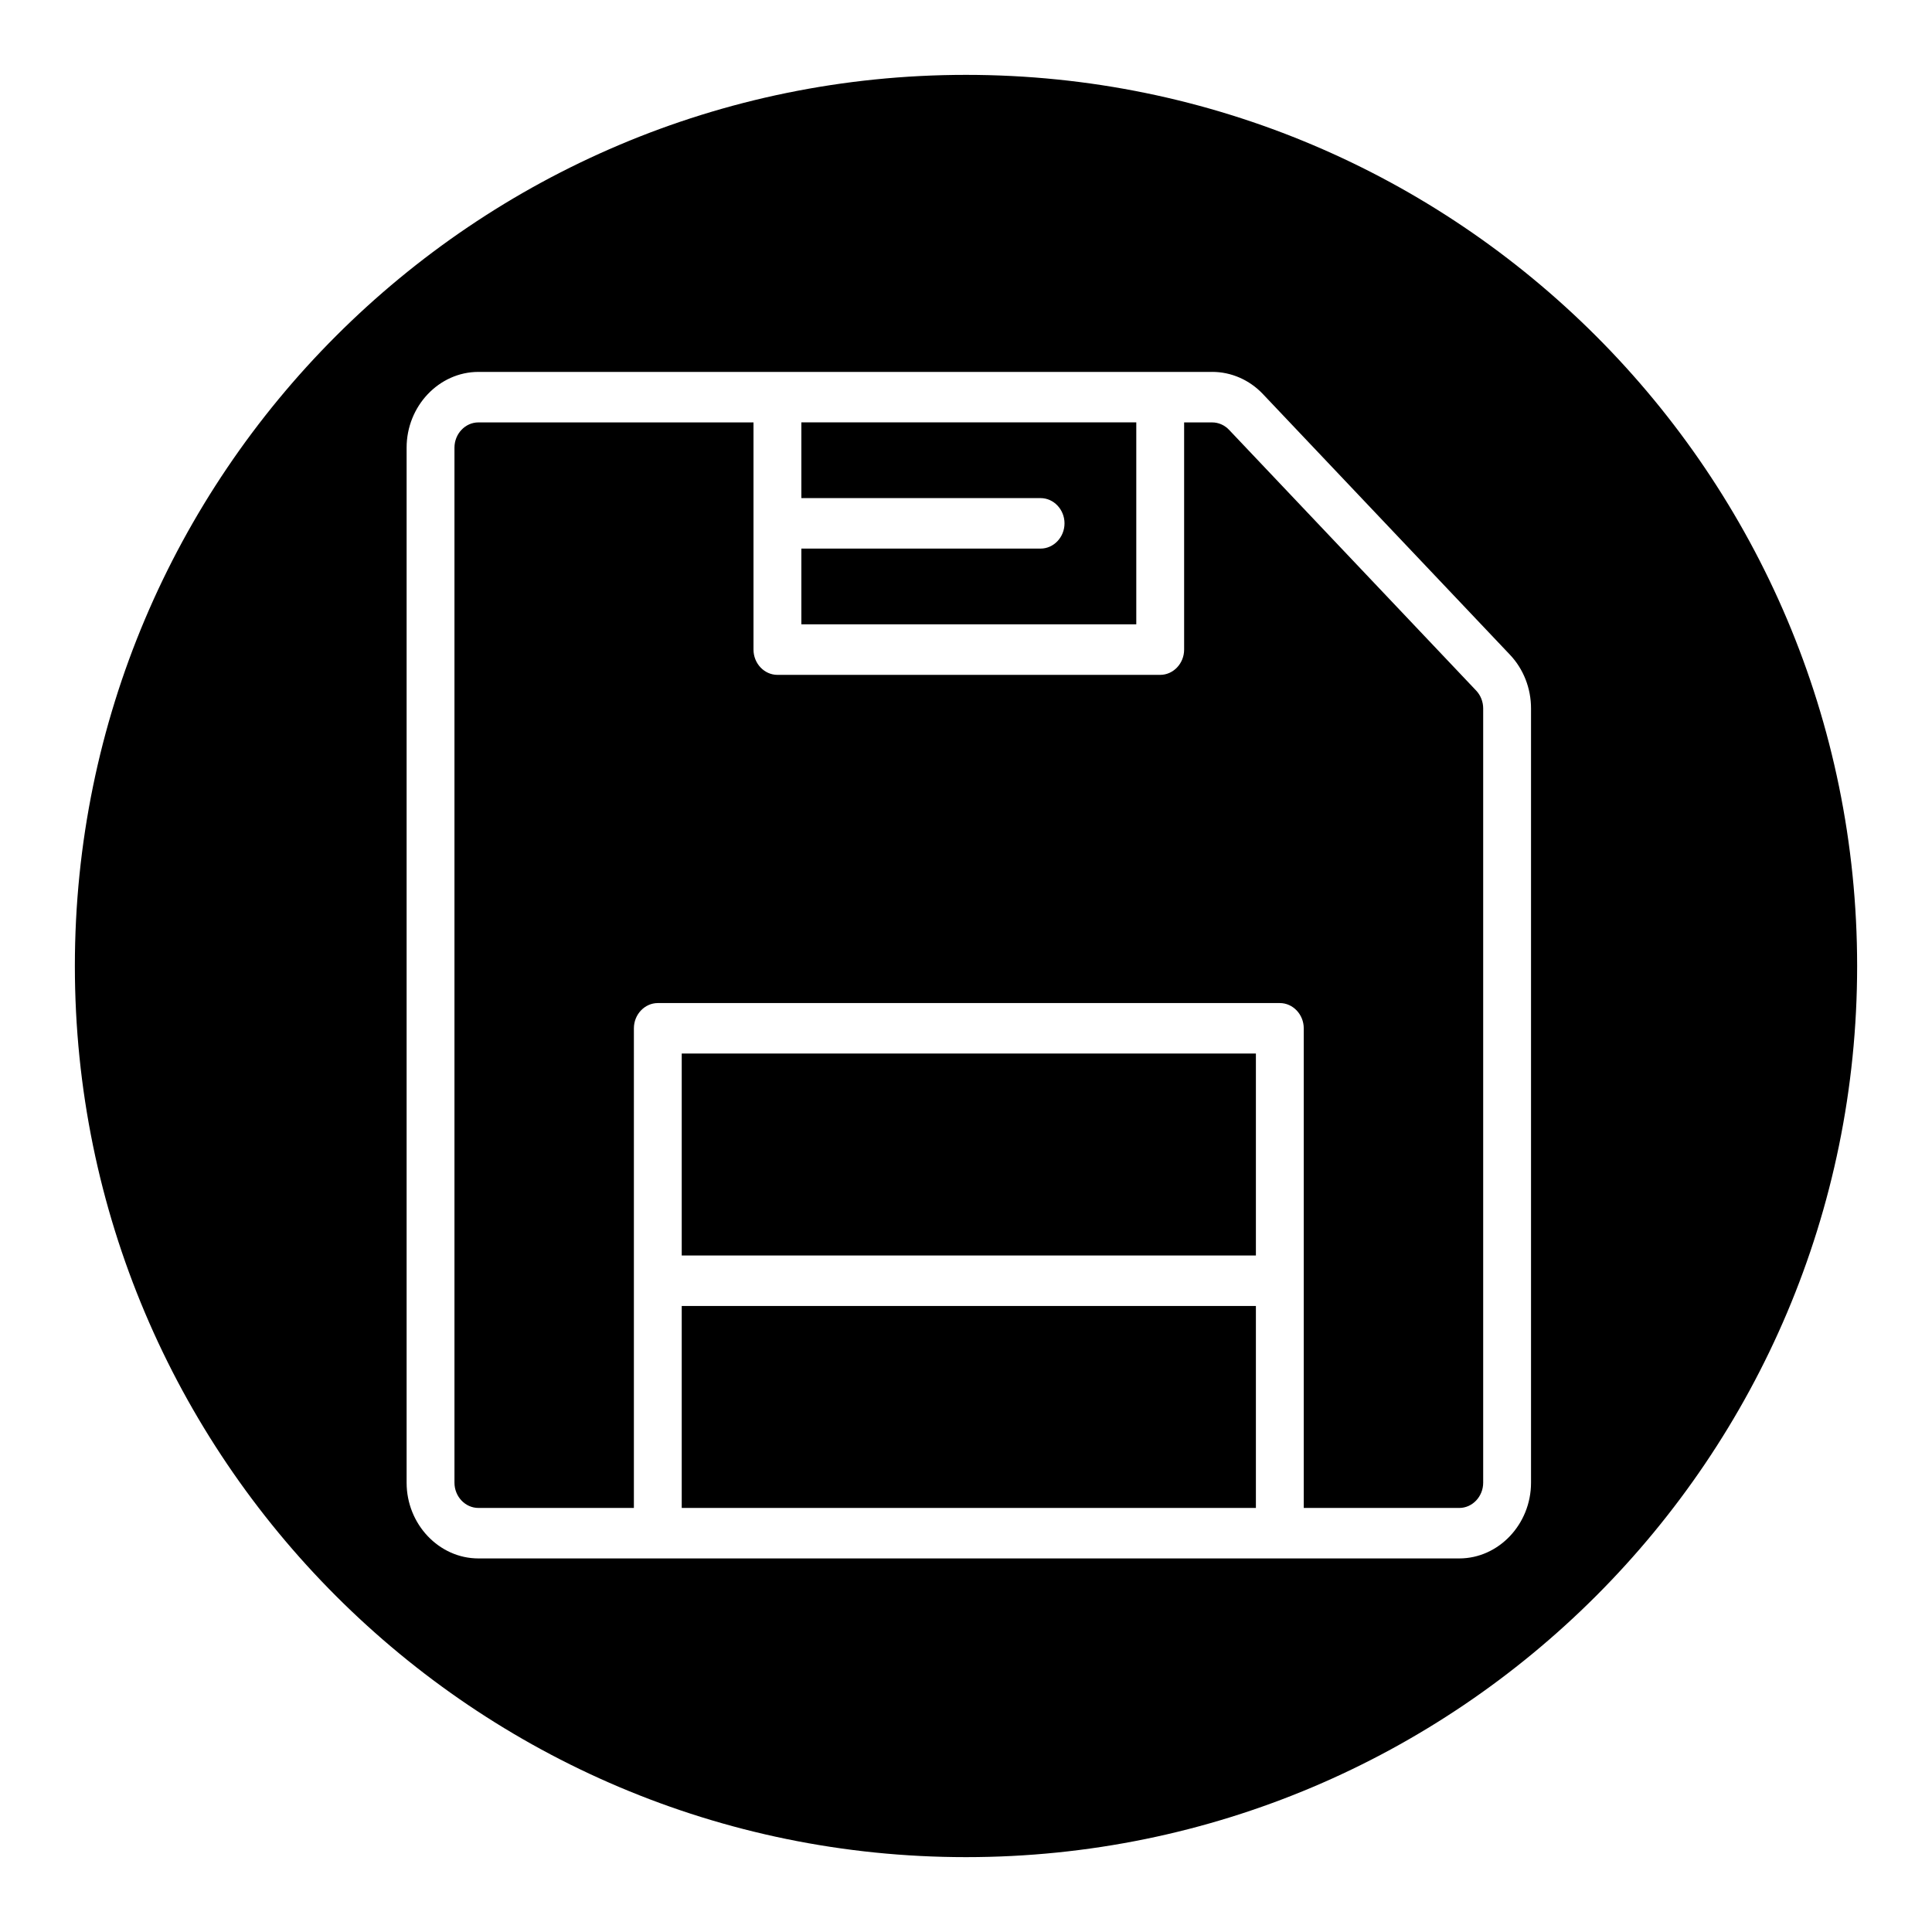 <?xml version="1.0" encoding="UTF-8"?>
<!-- Uploaded to: ICON Repo, www.iconrepo.com, Generator: ICON Repo Mixer Tools -->
<svg fill="#000000" width="800px" height="800px" version="1.1" viewBox="144 144 512 512" xmlns="http://www.w3.org/2000/svg">
 <path d="m400 163.84c130.34 0 236.16 105.82 236.16 236.16s-105.82 236.16-236.16 236.16-236.16-105.82-236.16-236.16 105.82-236.16 236.16-236.16zm65.227 78.719h-194.45c-10.434 0-19.02 9.062-19.02 20.07v274.3c0 11.008 8.586 20.07 19.02 20.07h259.94c10.434 0 19.02-9.062 19.02-20.07v-205.19c0.004-5.332-2.004-10.449-5.578-14.219l-65.465-69.078c-3.566-3.773-8.414-5.891-13.469-5.887zm11.598 301.06h-152.16v-53.523h152.16zm-164.84 0h-41.211c-3.477 0-6.336-3.019-6.336-6.688v-274.3c0-3.668 2.863-6.688 6.336-6.688h72.91v60.211c0 3.672 2.863 6.691 6.34 6.691h101.44c3.481 0 6.34-3.019 6.34-6.691v-60.211h7.418c1.688 0 3.305 0.707 4.5 1.973l65.461 69.078c1.199 1.258 1.875 2.969 1.875 4.75v205.19c0 3.668-2.863 6.688-6.34 6.688h-41.211v-127.11c0-3.668-2.863-6.691-6.34-6.691h-164.84c-3.481 0-6.34 3.023-6.34 6.691zm164.84-66.902h-152.16v-53.523h152.16zm-31.699-167.26h-88.758v-20.074h63.398c3.481 0 6.34-3.019 6.34-6.688 0-3.672-2.863-6.691-6.34-6.691h-63.398v-20.07h88.758z" fill-rule="evenodd"/>
</svg>